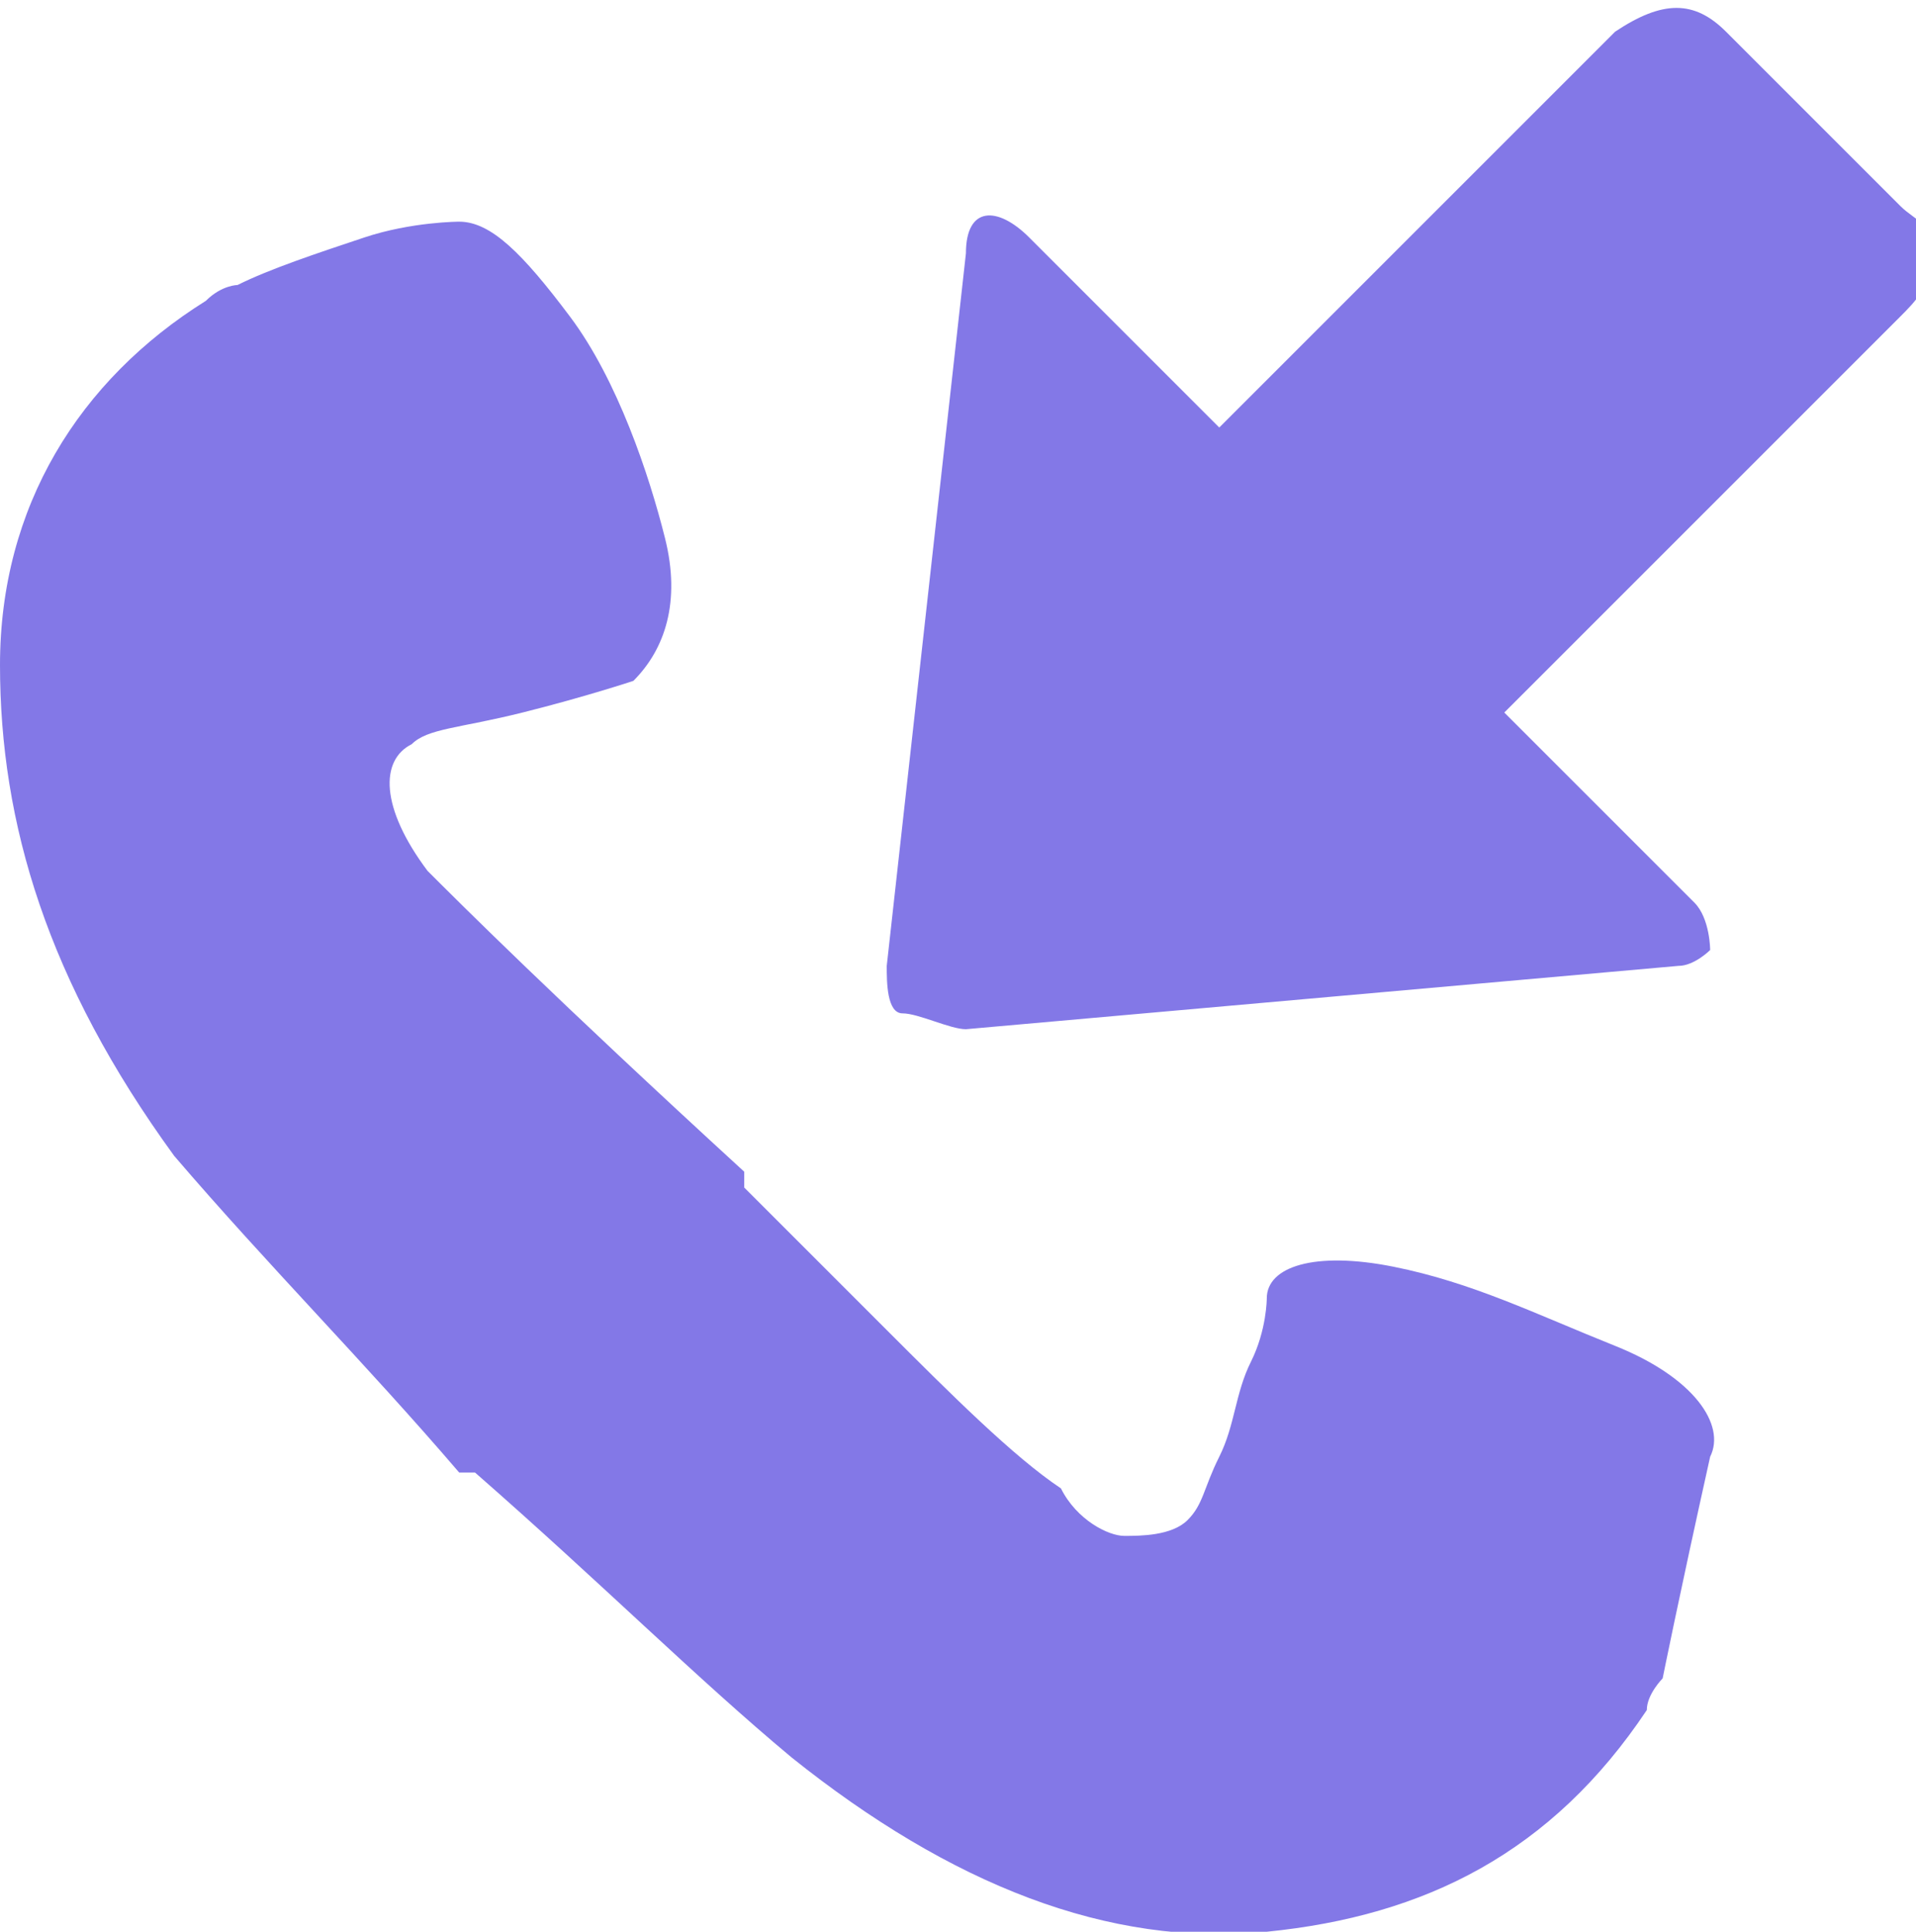 <?xml version="1.0" encoding="UTF-8"?> <!-- Generator: Adobe Illustrator 24.1.1, SVG Export Plug-In . SVG Version: 6.00 Build 0) --> <svg xmlns="http://www.w3.org/2000/svg" xmlns:xlink="http://www.w3.org/1999/xlink" id="Layer_1" x="0px" y="0px" viewBox="0 0 12.1 12.2" style="enable-background:new 0 0 12.1 12.2;" xml:space="preserve"> <style type="text/css"> .st0{fill:#7266DC;} .st1{fill:#FFFFFF;} .st2{fill:#C19A42;} .st3{fill:#F9E1A0;} .st4{fill:#FFDEA6;} .st5{fill:#8378E7;} </style> <g> <path class="st5" d="M1.3,1.9c0.1-0.1,0.2-0.1,0.2-0.1C1.7,1.7,2,1.6,2.3,1.5s0.6-0.1,0.6-0.1c0.2,0,0.4,0.2,0.7,0.6S4.1,3,4.2,3.4 s0,0.7-0.2,0.9c0,0-0.3,0.1-0.7,0.2S2.7,4.6,2.6,4.7C2.4,4.8,2.4,5.1,2.7,5.5c0.2,0.2,0.8,0.8,2,1.9l0,0c0,0,0,0.1,0,0.1 C4.9,7.7,5.2,8,5.6,8.4s0.8,0.8,1.1,1C6.8,9.6,7,9.7,7.1,9.7s0.3,0,0.4-0.1c0.1-0.1,0.1-0.2,0.2-0.4s0.1-0.4,0.2-0.6 s0.1-0.4,0.1-0.4C8,8,8.3,7.9,8.8,8s0.9,0.3,1.4,0.5s0.7,0.5,0.6,0.7c-0.2,0.9-0.3,1.4-0.3,1.4c0,0-0.1,0.1-0.1,0.2 C9.8,11.7,9,12.1,8,12.2S6,11.9,5,11.1C4.4,10.6,3.8,10,3,9.3c0,0,0,0-0.1,0l0,0c-0.6-0.7-1.2-1.3-1.8-2C0.3,6.2,0,5.2,0,4.2 S0.5,2.4,1.3,1.9z M6.1,1.6L5.6,6.1c0,0.1,0,0.3,0.1,0.3S6,6.5,6.1,6.5l4.5-0.4c0.1,0,0.2-0.1,0.2-0.1s0-0.2-0.1-0.3L9.5,4.5L12,2 c0.1-0.1,0.2-0.2,0.2-0.4S12.1,1.4,12,1.3l-1.1-1.1c-0.2-0.2-0.4-0.2-0.7,0L7.7,2.7L6.5,1.5C6.3,1.3,6.1,1.3,6.1,1.6z"></path> </g> </svg> 